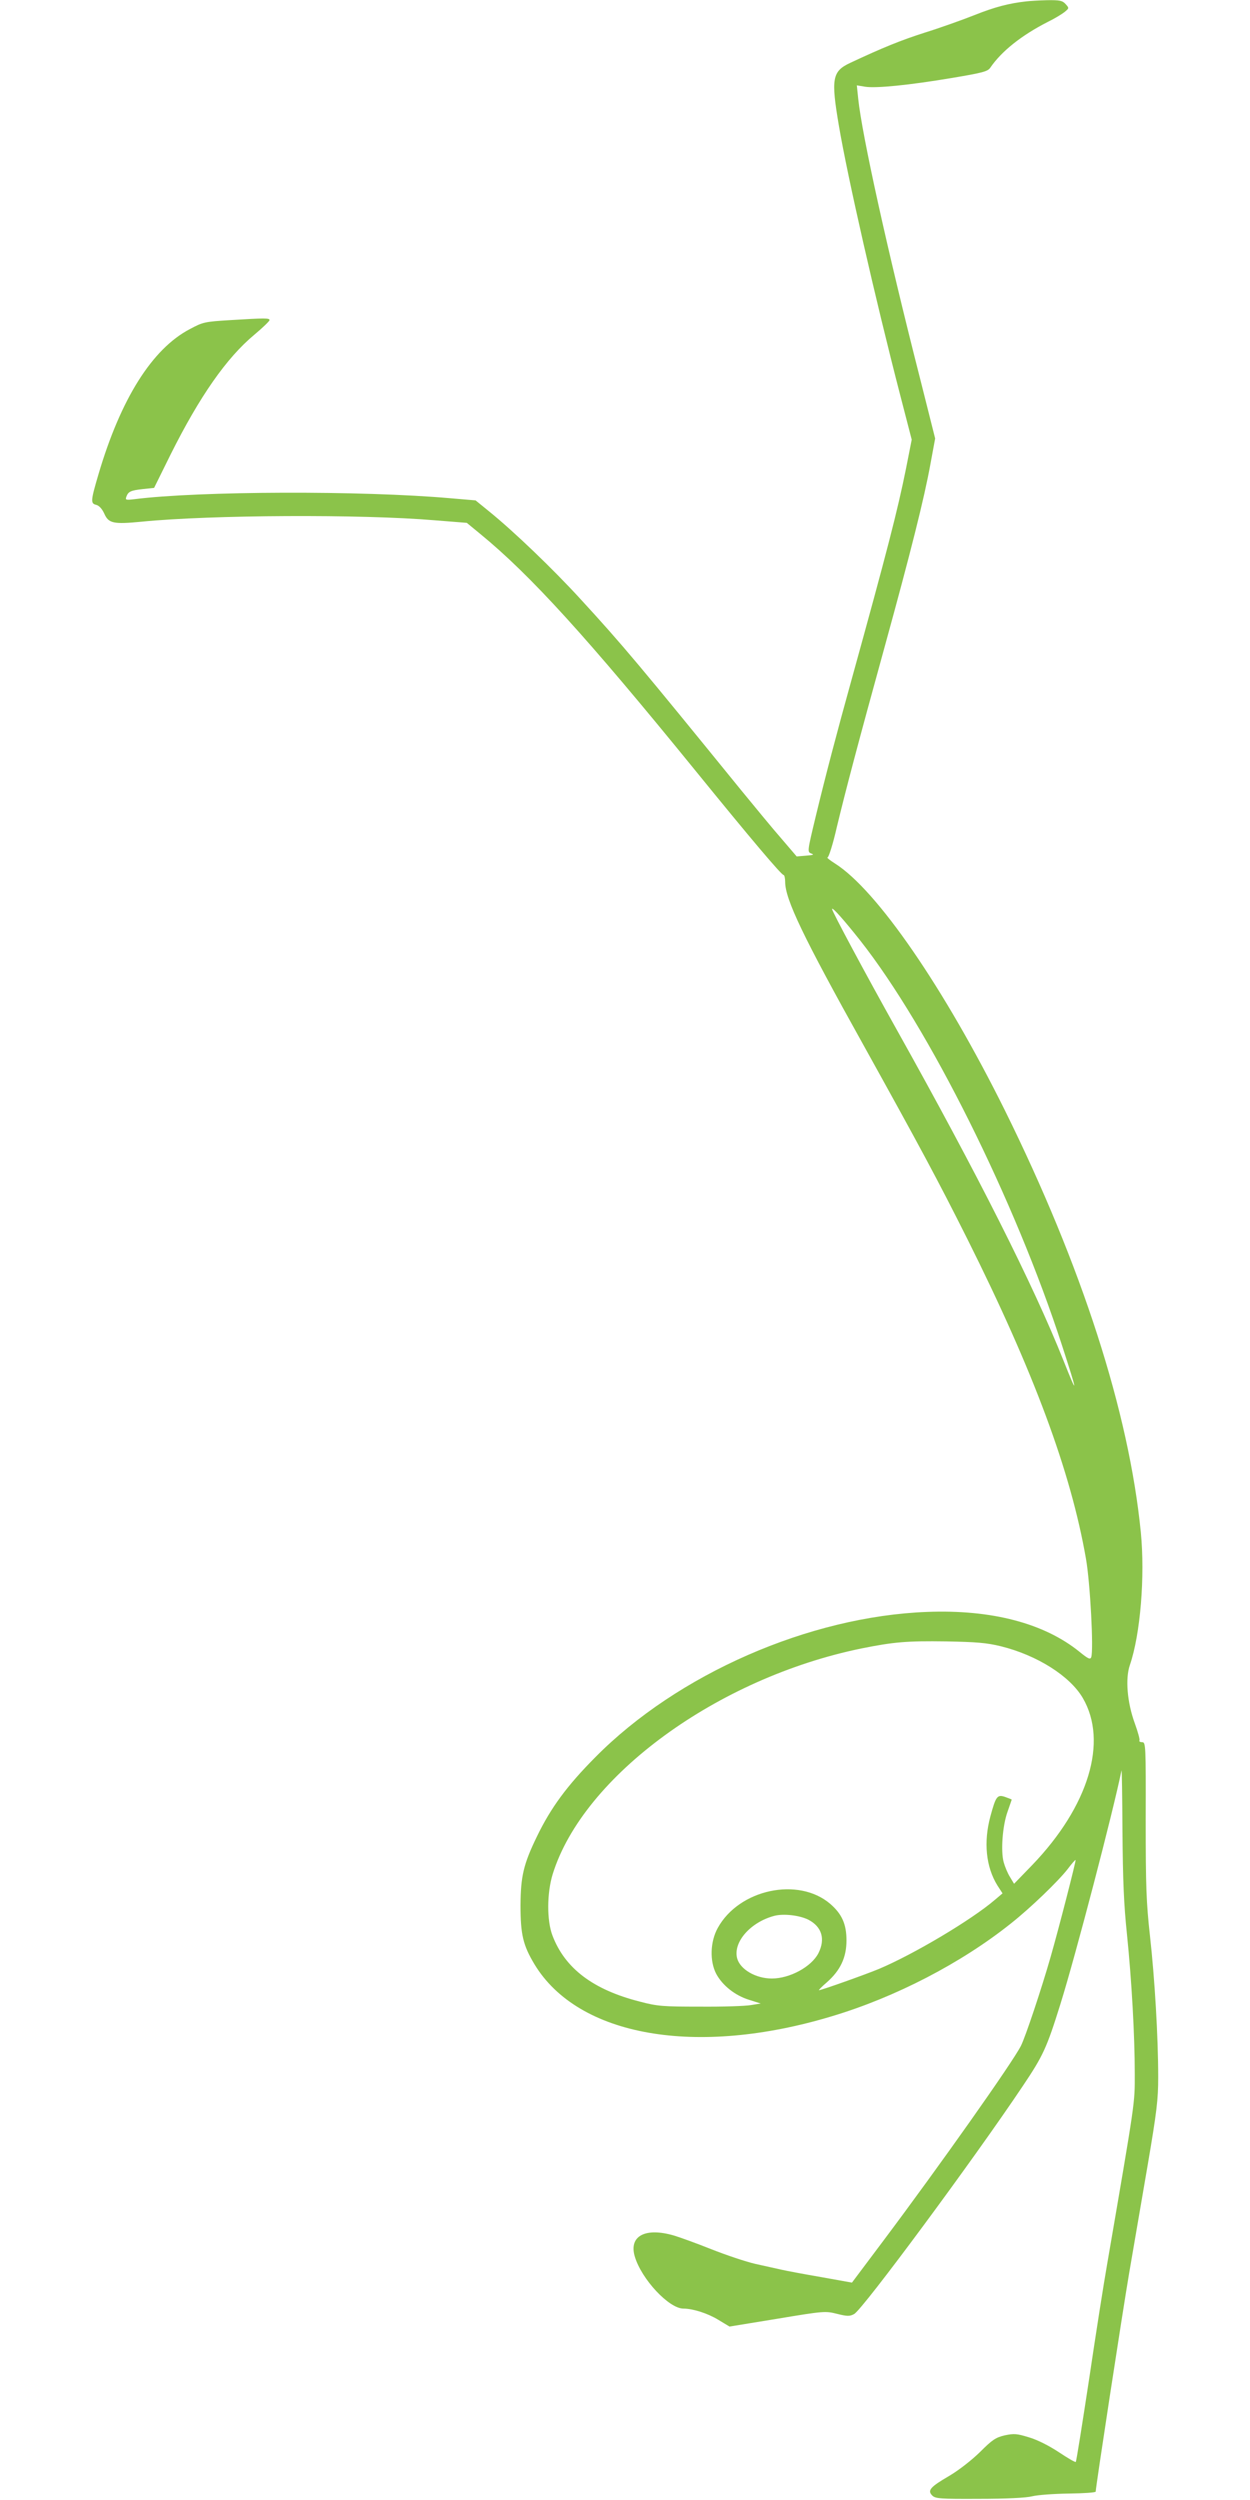 <?xml version="1.0" standalone="no"?>
<!DOCTYPE svg PUBLIC "-//W3C//DTD SVG 20010904//EN"
 "http://www.w3.org/TR/2001/REC-SVG-20010904/DTD/svg10.dtd">
<svg version="1.0" xmlns="http://www.w3.org/2000/svg"
 width="640pt" height="1280pt" viewBox="0 0 640 1280"
 preserveAspectRatio="xMidYMid meet">
<g transform="translate(0,1280) scale(0.1,-0.1)"
fill="#8bc34a" stroke="none">
<path d="M5255 12793 c-90 -10 -162 -29 -265 -70 -63 -25 -178 -66 -255 -90
-122 -39 -216 -77 -382 -155 -92 -43 -99 -80 -58 -321 44 -261 187 -889 314
-1380 l59 -228 -29 -147 c-44 -218 -96 -420 -279 -1082 -75 -270 -133 -491
-183 -698 -44 -183 -44 -184 -23 -192 16 -6 10 -8 -27 -11 l-48 -4 -77 90
c-43 49 -136 162 -208 250 -517 636 -606 743 -823 979 -138 151 -340 345 -466
447 l-70 57 -129 11 c-453 40 -1290 37 -1619 -5 -43 -5 -46 -4 -40 13 10 26
21 32 85 39 l57 6 85 172 c148 296 286 494 428 612 43 36 78 70 78 75 0 11
-22 11 -201 0 -131 -8 -140 -10 -207 -46 -193 -101 -354 -357 -468 -744 -40
-136 -41 -149 -11 -156 15 -4 30 -21 41 -45 22 -50 47 -55 192 -41 352 35
1128 39 1501 7 l163 -13 68 -56 c258 -211 550 -533 1102 -1212 286 -352 441
-535 452 -535 4 0 8 -16 8 -35 0 -90 93 -283 400 -834 294 -530 379 -688 532
-993 341 -682 530 -1191 608 -1638 22 -124 40 -470 27 -505 -5 -13 -16 -8 -59
27 -181 147 -451 218 -782 205 -603 -23 -1277 -318 -1698 -744 -145 -146 -228
-259 -299 -406 -69 -142 -83 -204 -84 -352 0 -150 13 -205 72 -303 224 -369
828 -475 1523 -265 324 97 662 272 916 475 100 79 243 217 291 279 20 27 38
47 40 46 3 -4 -85 -347 -128 -497 -46 -161 -129 -410 -152 -455 -43 -85 -416
-613 -703 -996 l-162 -216 -156 28 c-87 15 -178 32 -204 38 -26 6 -86 19 -135
30 -48 11 -149 45 -225 75 -75 30 -161 61 -191 70 -147 43 -232 -2 -201 -107
34 -116 175 -267 249 -267 48 0 124 -24 178 -57 l58 -35 245 40 c240 40 246
40 306 25 52 -13 65 -13 87 -1 43 22 613 793 864 1168 104 155 122 194 192
418 79 253 270 985 313 1197 2 11 4 -128 5 -310 2 -253 7 -376 23 -528 24
-235 40 -517 40 -717 0 -153 4 -126 -141 -970 -17 -96 -59 -363 -93 -593 -35
-229 -65 -420 -68 -422 -3 -3 -42 20 -87 50 -50 33 -109 63 -153 76 -62 19
-76 20 -124 10 -46 -11 -63 -22 -126 -85 -43 -42 -108 -93 -157 -122 -98 -57
-114 -75 -88 -101 16 -16 40 -18 240 -17 138 0 241 5 272 13 28 7 113 13 188
14 75 1 137 5 137 10 0 23 137 917 171 1117 22 129 65 379 95 554 47 276 54
337 54 450 0 208 -18 508 -42 723 -19 172 -22 251 -22 596 1 383 0 397 -18
397 -11 0 -17 4 -14 9 3 4 -8 44 -24 88 -39 107 -49 229 -25 298 54 158 78
454 56 680 -61 616 -302 1363 -696 2160 -311 627 -655 1128 -870 1264 -27 17
-44 31 -38 31 6 0 28 69 47 153 46 191 107 423 247 931 131 476 201 754 233
931 l24 130 -78 310 c-167 655 -297 1246 -316 1430 l-7 68 42 -7 c56 -9 226 8
446 45 155 26 182 33 195 52 58 85 160 166 295 235 33 16 71 39 85 50 24 20
25 20 6 41 -16 18 -30 21 -95 20 -42 -1 -89 -4 -106 -6z m-851 -4808 c352
-447 793 -1331 1034 -2075 81 -249 82 -265 7 -76 -153 385 -441 956 -852 1691
-164 293 -333 609 -333 621 1 12 64 -60 144 -161z m721 -3614 c185 -46 353
-152 419 -265 130 -223 30 -554 -259 -855 l-93 -96 -21 35 c-12 19 -26 53 -32
75 -16 57 -6 189 20 260 11 32 21 60 21 61 0 1 -15 7 -32 13 -42 15 -49 5 -77
-98 -36 -133 -23 -260 36 -355 l26 -40 -39 -33 c-120 -103 -416 -279 -594
-354 -70 -29 -295 -109 -307 -109 -3 0 15 19 41 41 69 61 100 127 100 214 0
83 -23 135 -83 187 -163 140 -467 75 -576 -123 -39 -70 -42 -170 -8 -235 32
-60 97 -111 168 -133 l60 -19 -50 -8 c-27 -5 -144 -9 -260 -8 -192 0 -219 2
-310 26 -239 61 -382 170 -446 337 -30 78 -29 219 1 316 157 503 844 1004
1581 1155 165 33 230 39 434 36 155 -3 206 -7 280 -25z m-986 -1400 c69 -36
88 -99 51 -172 -36 -69 -146 -129 -238 -129 -83 0 -163 47 -178 104 -21 83 69
185 191 217 47 12 128 3 174 -20z"/>
</g>
</svg>
